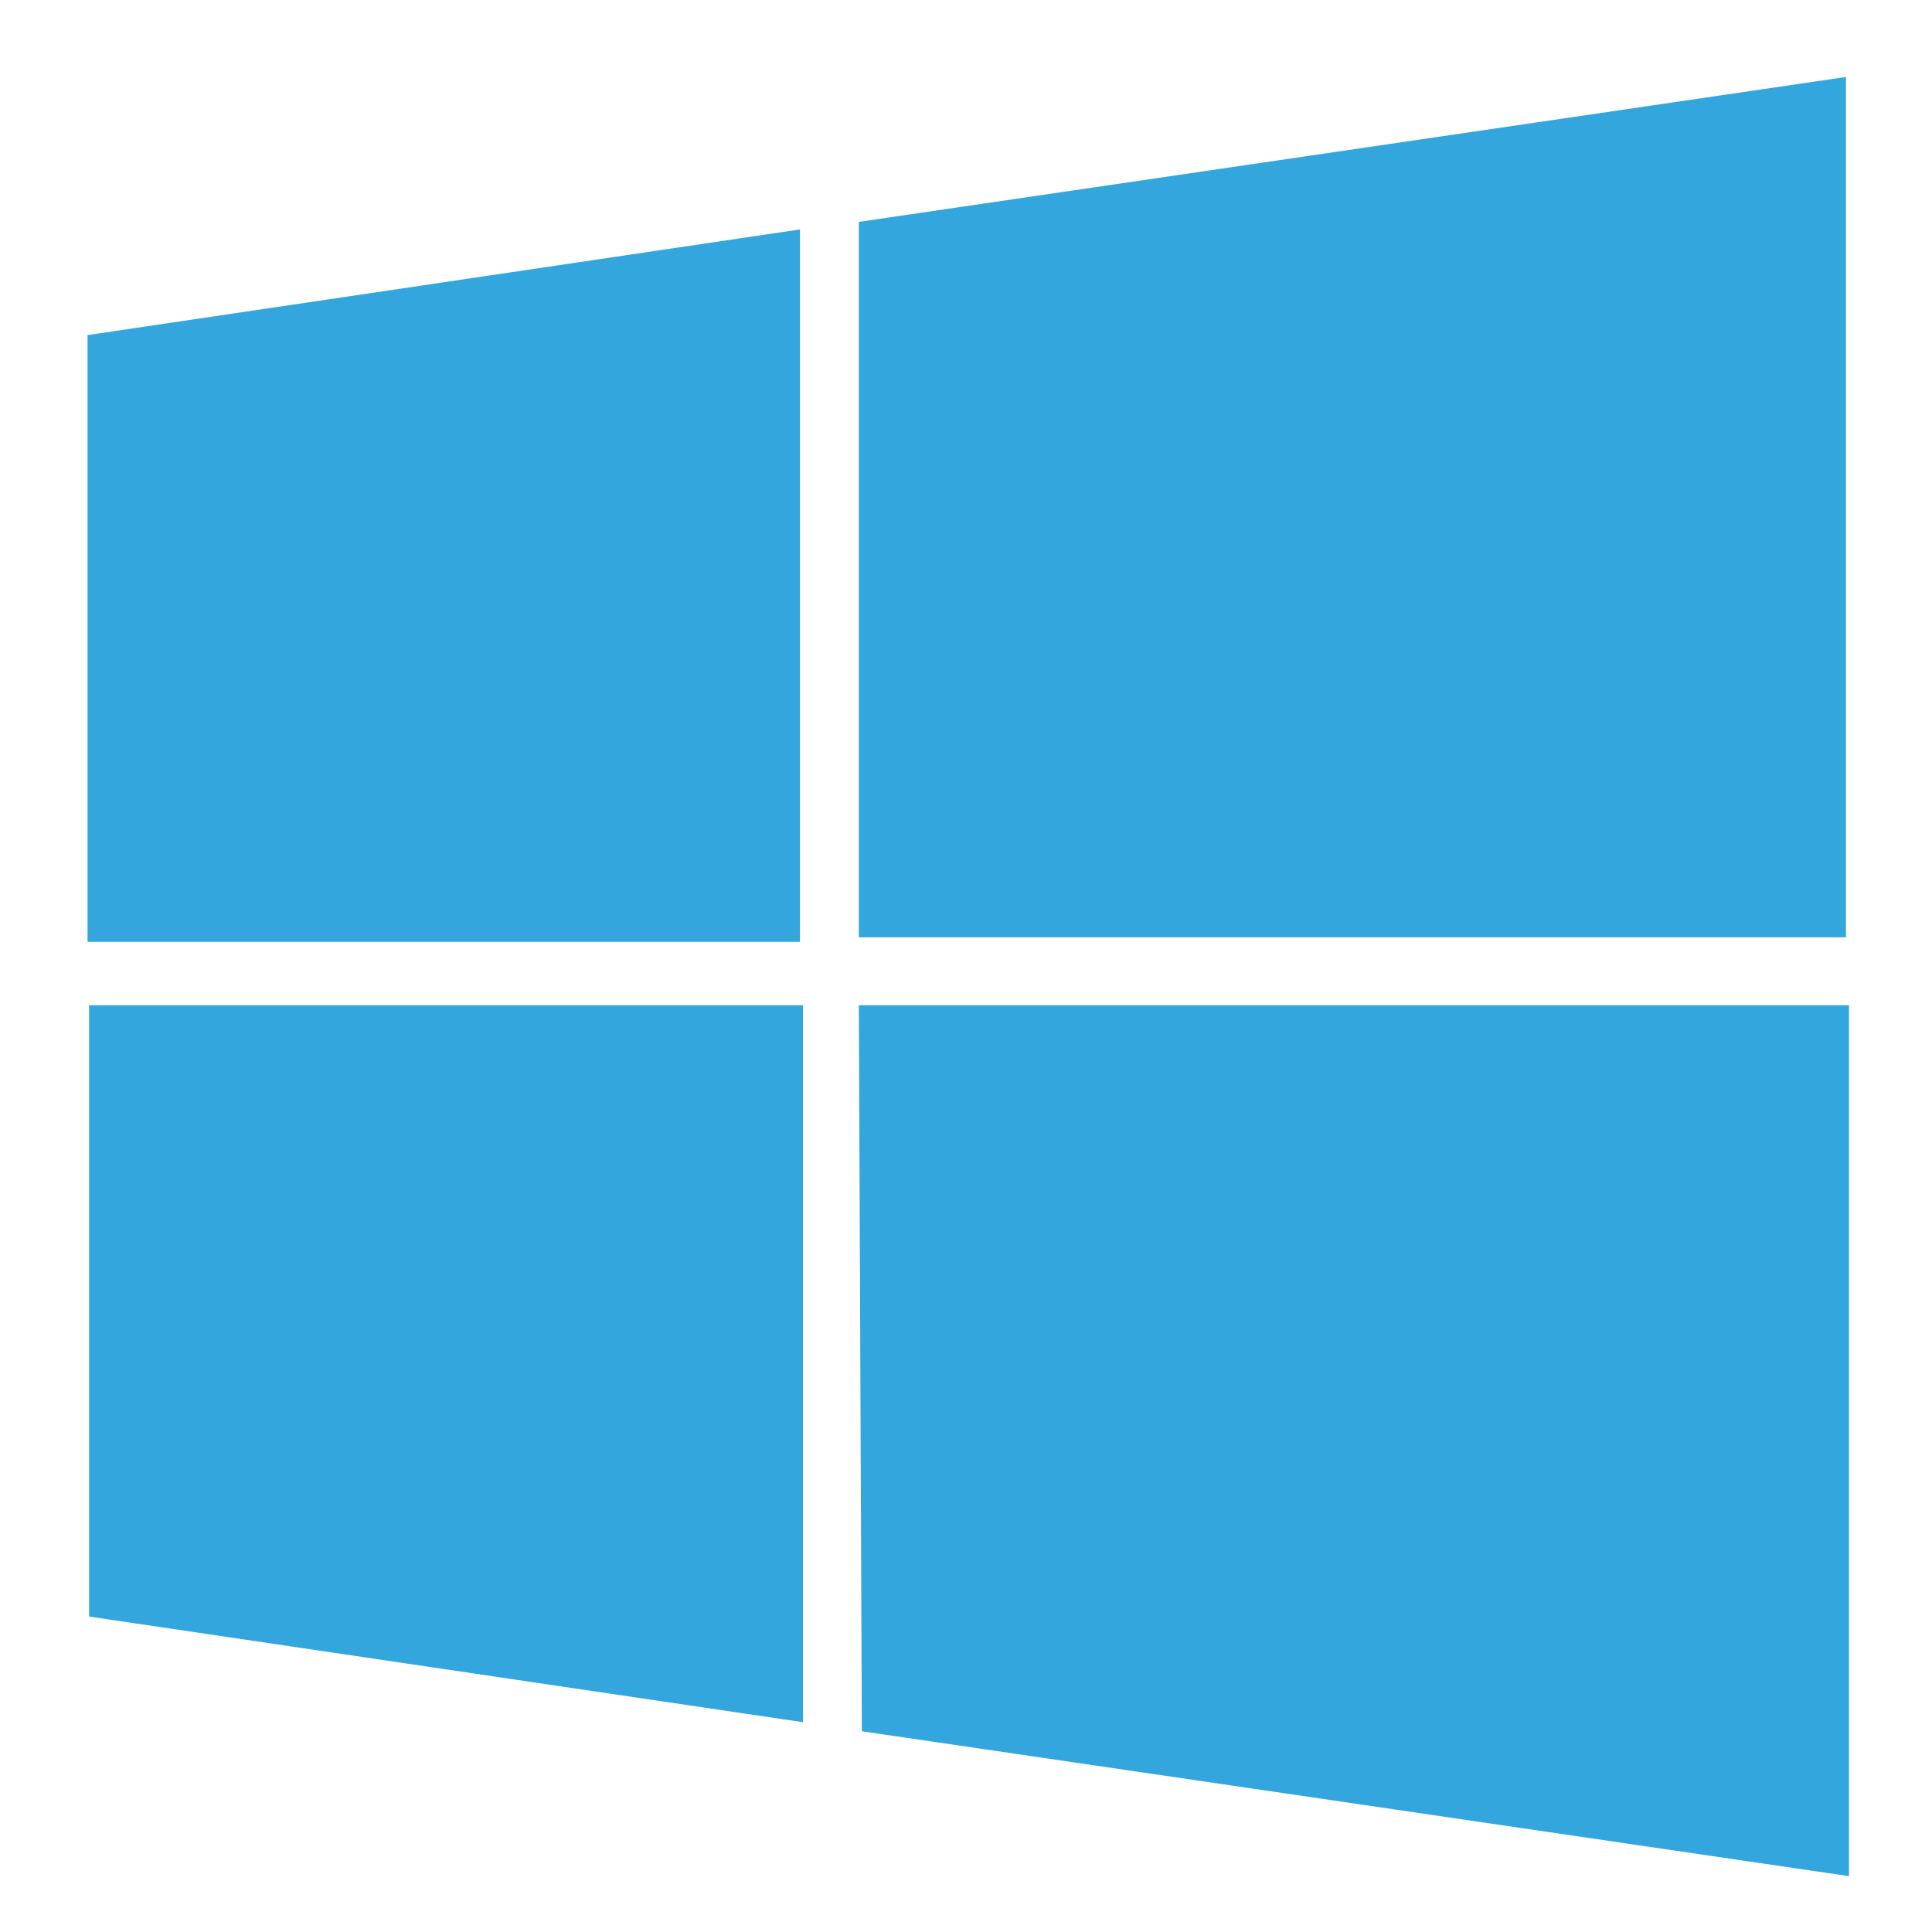 <?xml version="1.0" encoding="utf-8"?>
<!-- Generator: Adobe Illustrator 24.1.0, SVG Export Plug-In . SVG Version: 6.00 Build 0)  -->
<svg version="1.1" id="Layer_1" xmlns="http://www.w3.org/2000/svg" xmlns:xlink="http://www.w3.org/1999/xlink" x="0px" y="0px"
	 viewBox="0 0 128 128" style="enable-background:new 0 0 128 128;" xml:space="preserve">
<style type="text/css">
	.st0{fill:#34A6DE;}
</style>
<g>
	<path class="st0" d="M122.3,62.1v-57l-65.4,9.6v47.4H122.3z M53,15.2l-47.2,7v40.2H53V15.2z M5.9,66.6v40.5l47.3,7V66.6H5.9z
		 M57.1,114.7l65.4,9.6V66.6H56.9L57.1,114.7z"/>
</g>
</svg>
